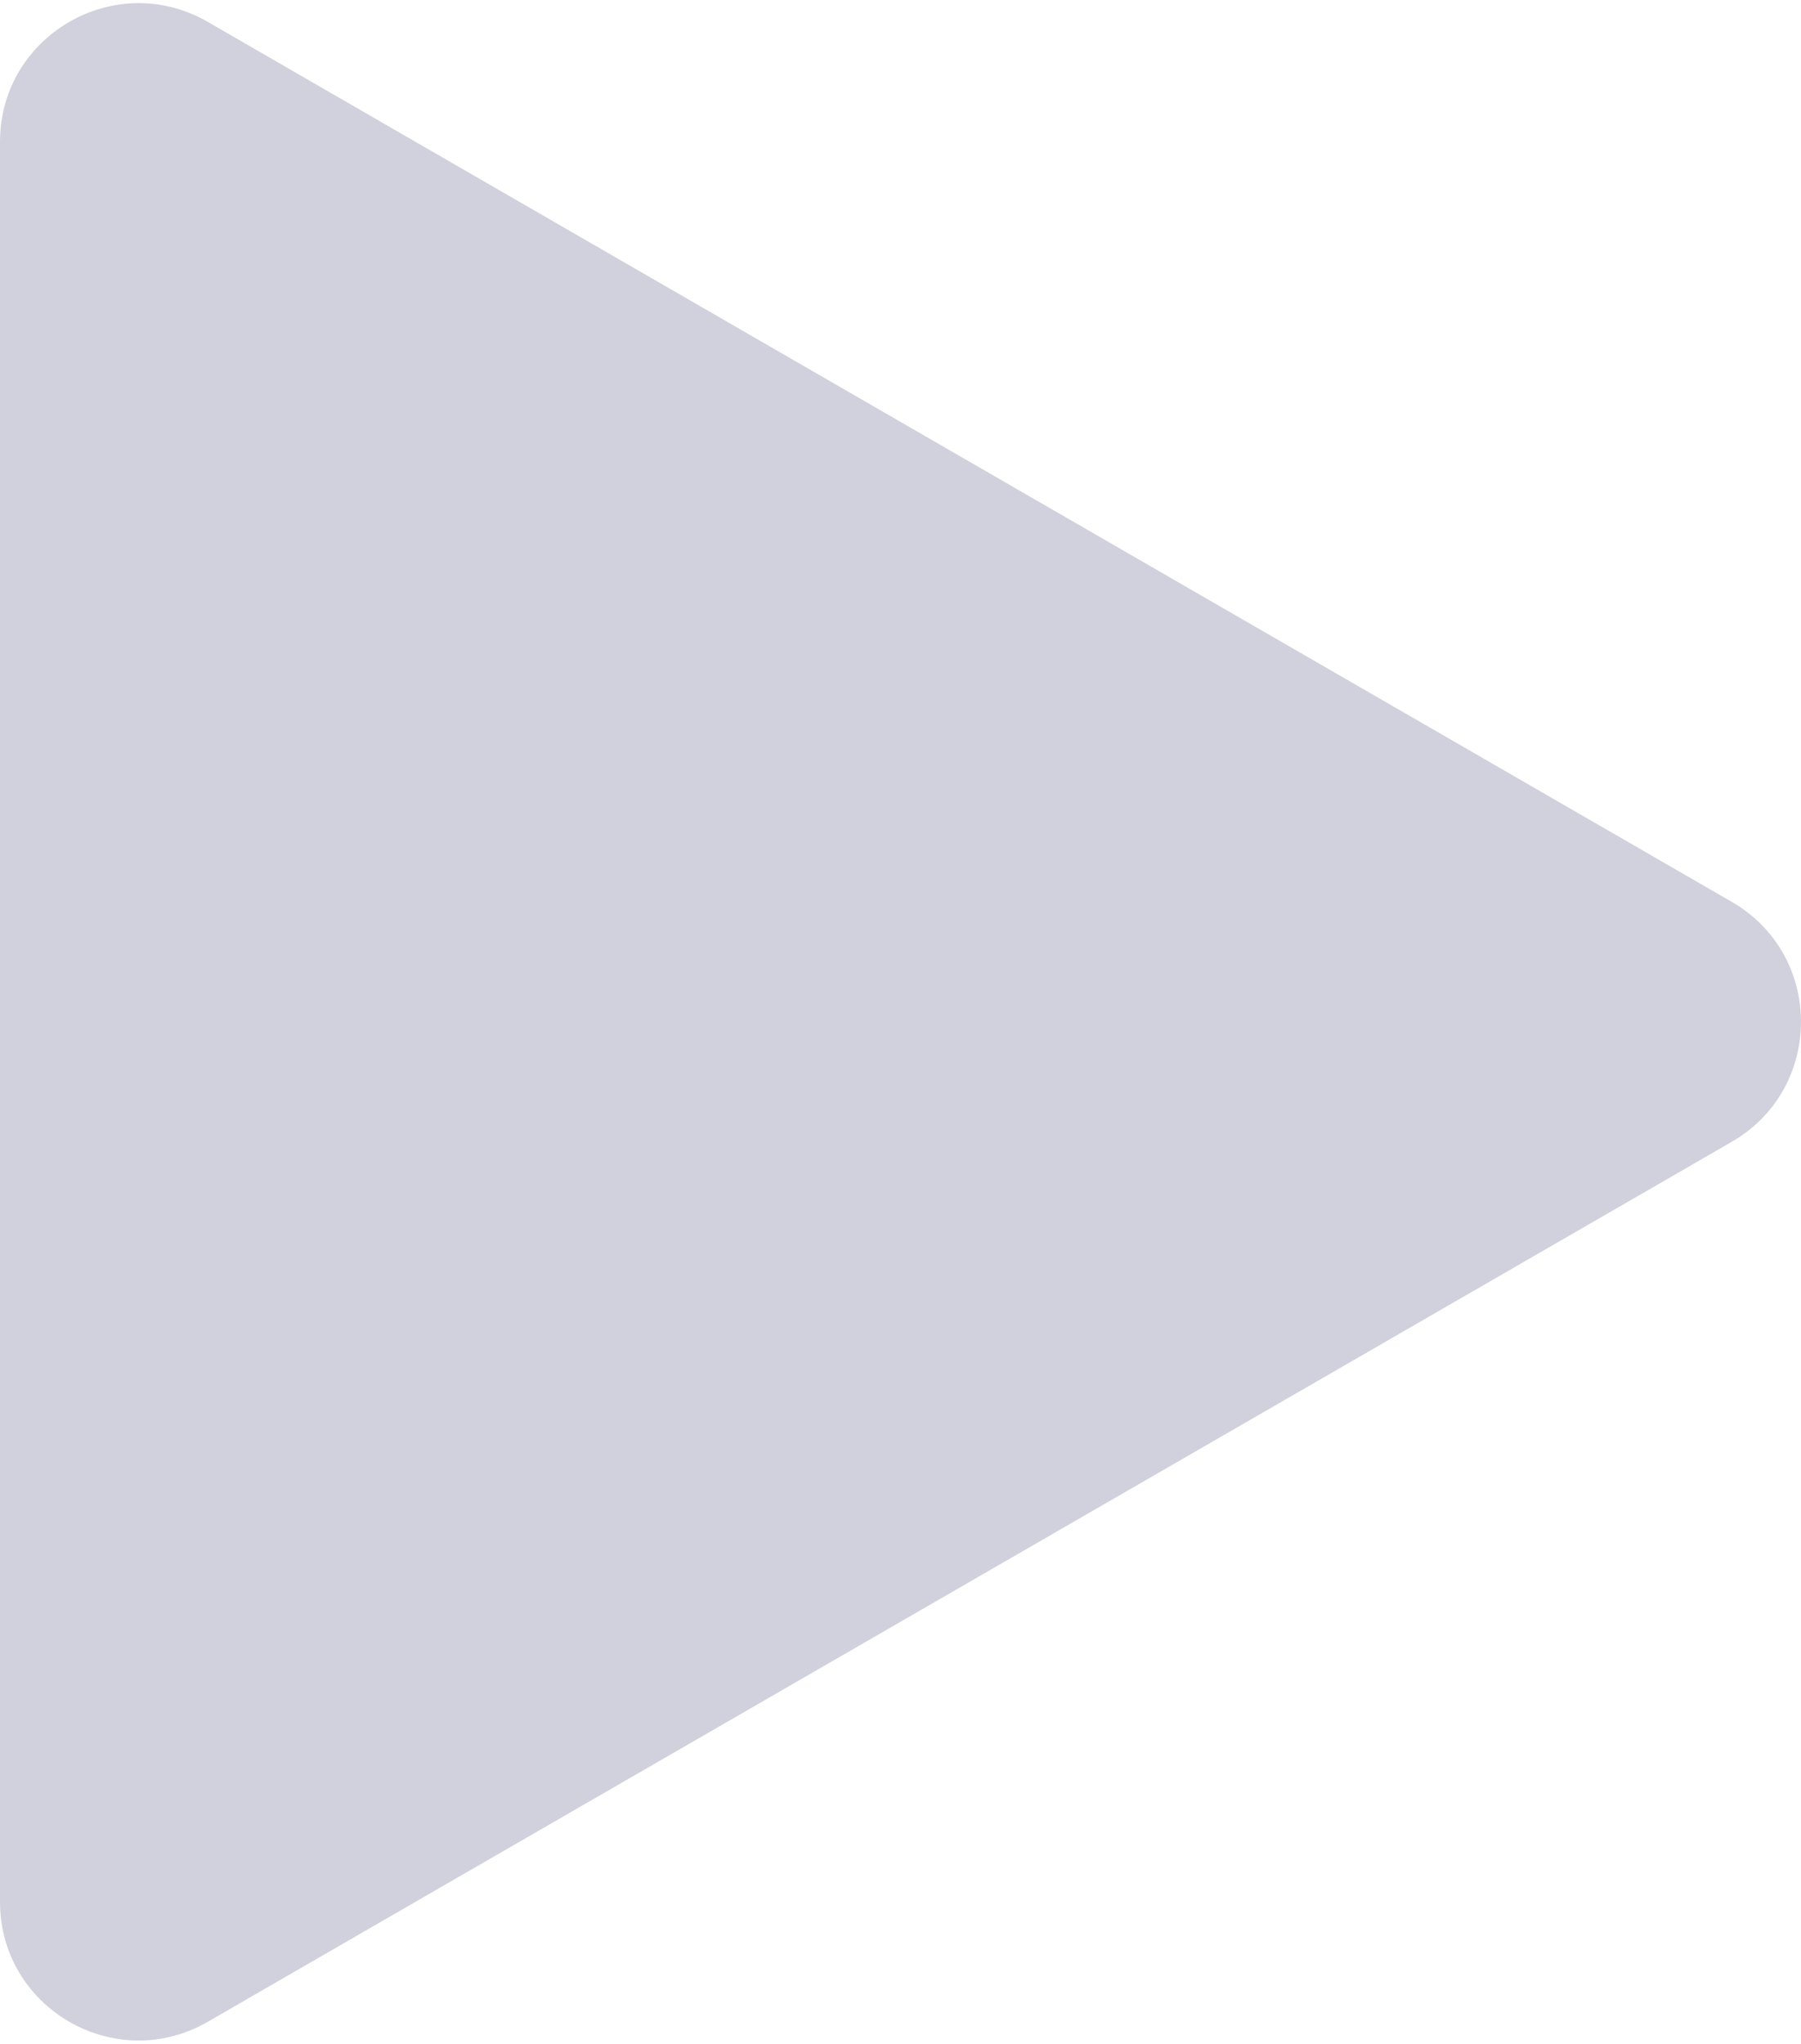 <svg width="312" height="354" viewBox="0 0 312 354" fill="none" xmlns="http://www.w3.org/2000/svg">
<path d="M300 156.215C316 165.453 316 188.547 300 197.785L36 350.205C20 359.443 0 347.896 0 329.42L0 24.579C0 6.104 20 -5.443 36 3.795L300 156.215Z" fill="#D0D1DD"/>
</svg>
